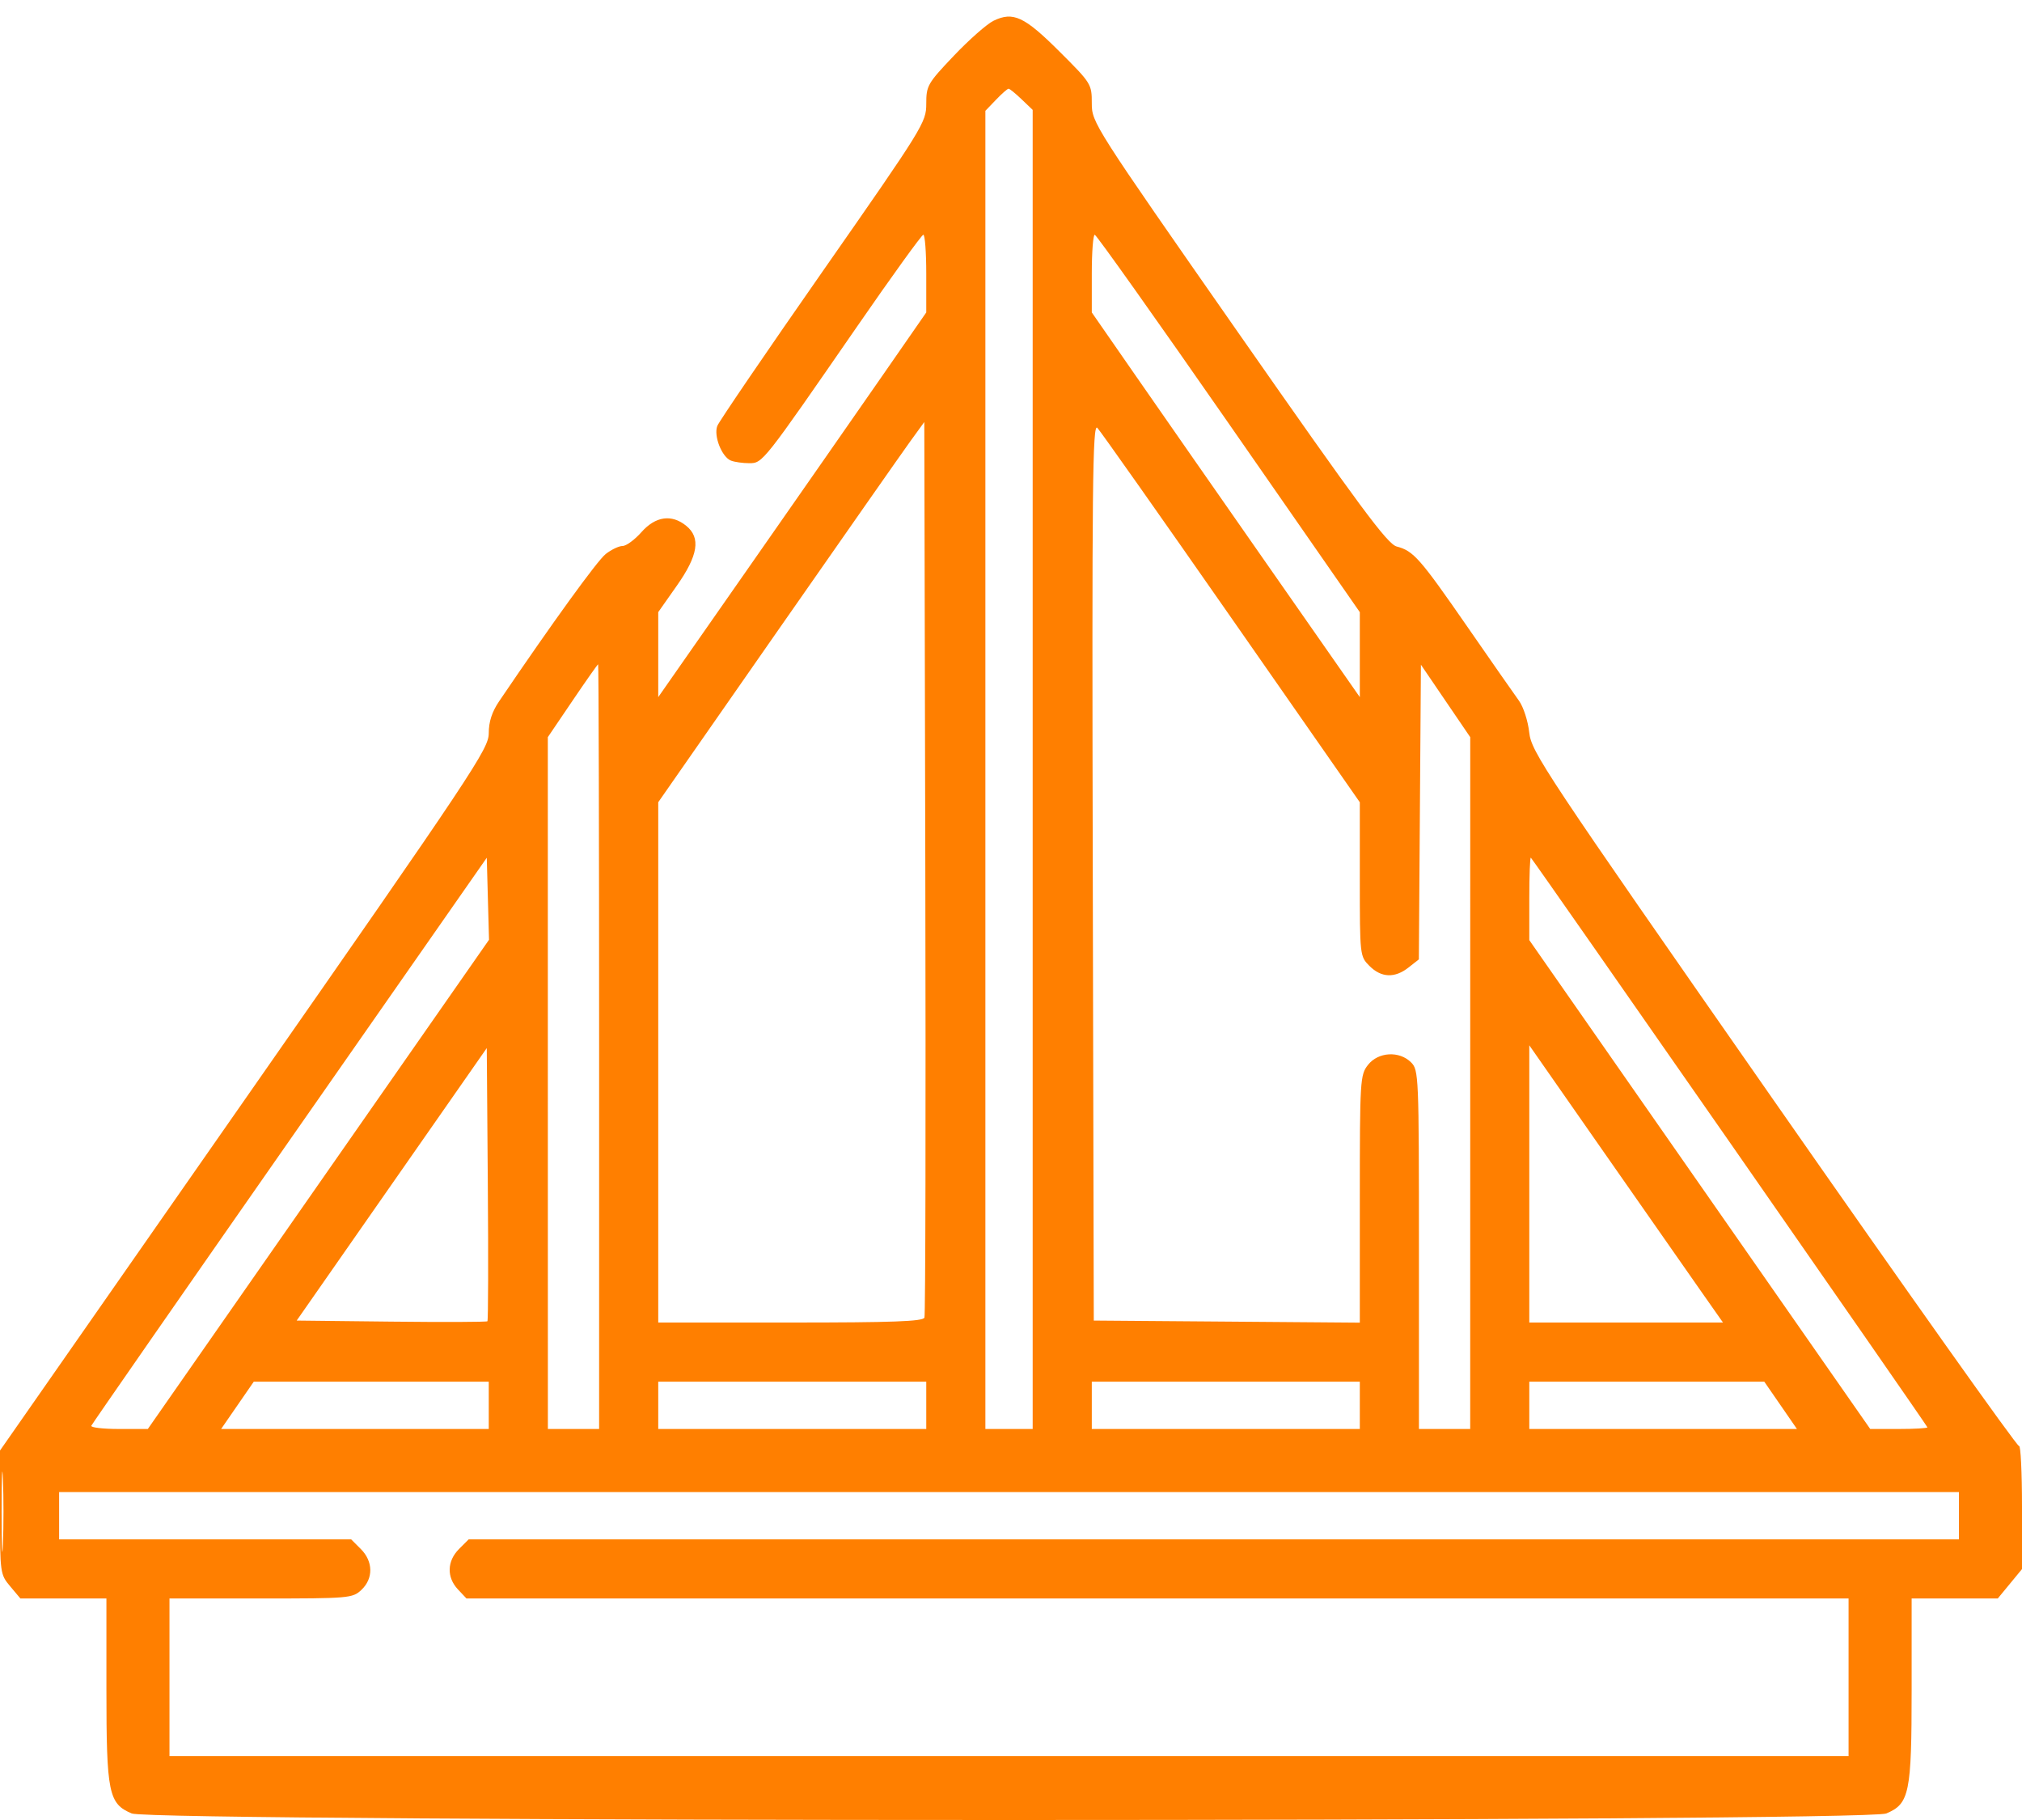 <svg xmlns="http://www.w3.org/2000/svg" width="100" height="90" viewBox="0 0 100 90" fill="none"><path fill-rule="evenodd" clip-rule="evenodd" d="M49.136 1.027C48.81 1.185 47.929 1.962 47.177 2.753C45.87 4.129 45.809 4.235 45.809 5.135C45.809 6.052 45.668 6.279 40.718 13.371C37.918 17.382 35.559 20.843 35.475 21.062C35.286 21.556 35.701 22.605 36.154 22.779C36.336 22.849 36.74 22.905 37.053 22.905C37.719 22.905 37.716 22.909 42.398 16.133C44.113 13.649 45.583 11.614 45.663 11.608C45.743 11.603 45.809 12.466 45.809 13.525V15.451L43.595 18.642C42.377 20.397 39.395 24.677 36.967 28.153L32.554 34.473V32.371V30.27L33.465 28.975C34.53 27.464 34.668 26.592 33.935 25.999C33.214 25.415 32.419 25.528 31.721 26.317C31.389 26.692 30.97 26.999 30.79 26.999C30.609 26.999 30.235 27.178 29.956 27.396C29.54 27.724 27.335 30.769 24.686 34.677C24.331 35.2 24.172 35.691 24.172 36.258C24.172 37.031 23.426 38.15 12.086 54.406L0 71.73V74.788C0 77.794 0.009 77.856 0.505 78.446L1.009 79.046H3.136H5.263V83.535C5.263 88.669 5.371 89.198 6.517 89.677C7.549 90.108 92.256 90.108 93.288 89.677C94.434 89.198 94.542 88.669 94.542 83.535V79.046H96.672H98.802L99.401 78.319L100 77.592V74.506C100 72.809 99.934 71.46 99.854 71.509C99.773 71.558 94.315 63.867 87.725 54.418C76.317 38.064 75.736 37.188 75.629 36.215C75.567 35.652 75.339 34.949 75.123 34.653C74.907 34.356 73.759 32.71 72.571 30.995C70.216 27.594 69.907 27.244 69.075 27.025C68.614 26.903 67.275 25.096 61.257 16.477C54.08 6.195 53.996 6.064 53.996 5.109C53.996 4.157 53.971 4.116 52.388 2.539C50.657 0.814 50.105 0.558 49.136 1.027ZM49.257 4.934L48.733 5.48V38.072V70.664H49.903H51.072V38.049V5.434L50.525 4.911C50.225 4.623 49.934 4.387 49.88 4.387C49.825 4.387 49.545 4.633 49.257 4.934ZM53.996 13.525V15.451L56.21 18.642C57.428 20.397 60.41 24.677 62.838 28.153L67.251 34.473V32.373V30.272L60.77 20.946C57.205 15.816 54.223 11.615 54.142 11.609C54.062 11.604 53.996 12.466 53.996 13.525ZM45.009 21.838C44.623 22.372 41.662 26.602 38.43 31.239L32.554 39.671V52.536V65.4H39.09C44.14 65.4 45.647 65.345 45.719 65.157C45.77 65.023 45.789 55.003 45.762 42.891L45.712 20.869L45.009 21.838ZM54.044 43.087L54.094 65.303L60.672 65.354L67.251 65.406V59.289C67.251 53.396 67.266 53.154 67.656 52.659C68.162 52.015 69.205 51.955 69.786 52.535C70.164 52.913 70.175 53.185 70.175 61.794V70.664H71.442H72.71L72.711 53.558L72.712 36.453L71.492 34.662L70.273 32.87L70.222 40.156L70.171 47.442L69.659 47.844C68.98 48.379 68.314 48.352 67.73 47.768C67.255 47.293 67.251 47.265 67.251 43.481V39.673L60.898 30.558C57.404 25.545 54.421 21.315 54.27 21.157C54.033 20.91 54.001 23.939 54.044 43.087ZM28.313 34.653L27.093 36.453L27.094 53.558L27.096 70.664H28.363H29.63V51.755C29.63 41.356 29.608 32.848 29.581 32.85C29.554 32.851 28.983 33.663 28.313 34.653ZM14.328 56.38C8.967 64.06 4.552 70.416 4.516 70.504C4.48 70.592 5.095 70.664 5.881 70.664H7.311L15.748 58.568L24.185 46.472L24.129 44.444L24.074 42.416L14.328 56.38ZM75.633 44.412V46.49L84.064 58.577L92.494 70.664H93.908C94.685 70.664 95.322 70.627 95.322 70.582C95.322 70.509 75.9 42.614 75.711 42.415C75.668 42.37 75.633 43.269 75.633 44.412ZM19.373 58.565L14.673 65.303L19.354 65.355C21.928 65.384 24.067 65.376 24.106 65.337C24.145 65.297 24.154 62.242 24.125 58.547L24.074 51.828L19.373 58.565ZM75.633 58.545V65.4H80.423H85.212L84.152 63.89C83.568 63.059 81.413 59.974 79.362 57.035L75.633 51.691V58.545ZM11.743 69.494L10.936 70.664H17.554H24.172V69.494V68.325H18.361H12.55L11.743 69.494ZM32.554 69.494V70.664H39.181H45.809V69.494V68.325H39.181H32.554V69.494ZM53.996 69.494V70.664H60.624H67.251V69.494V68.325H60.624H53.996V69.494ZM75.633 69.494V70.664H82.251H88.869L88.062 69.494L87.255 68.325H81.444H75.633V69.494ZM0.079 74.757C0.079 76.526 0.109 77.25 0.145 76.365C0.181 75.481 0.181 74.034 0.145 73.149C0.109 72.264 0.079 72.988 0.079 74.757ZM2.924 74.952V76.122H10.145H17.367L17.845 76.6C18.459 77.214 18.471 78.06 17.872 78.622C17.436 79.032 17.274 79.046 12.902 79.046H8.382V82.944V86.843H49.903H91.423V82.944V79.046H57.246H23.07L22.646 78.595C22.084 77.996 22.106 77.195 22.701 76.6L23.179 76.122H60.03H96.881V74.952V73.783H49.903H2.924V74.952Z" fill="#FF7F00"></path></svg>